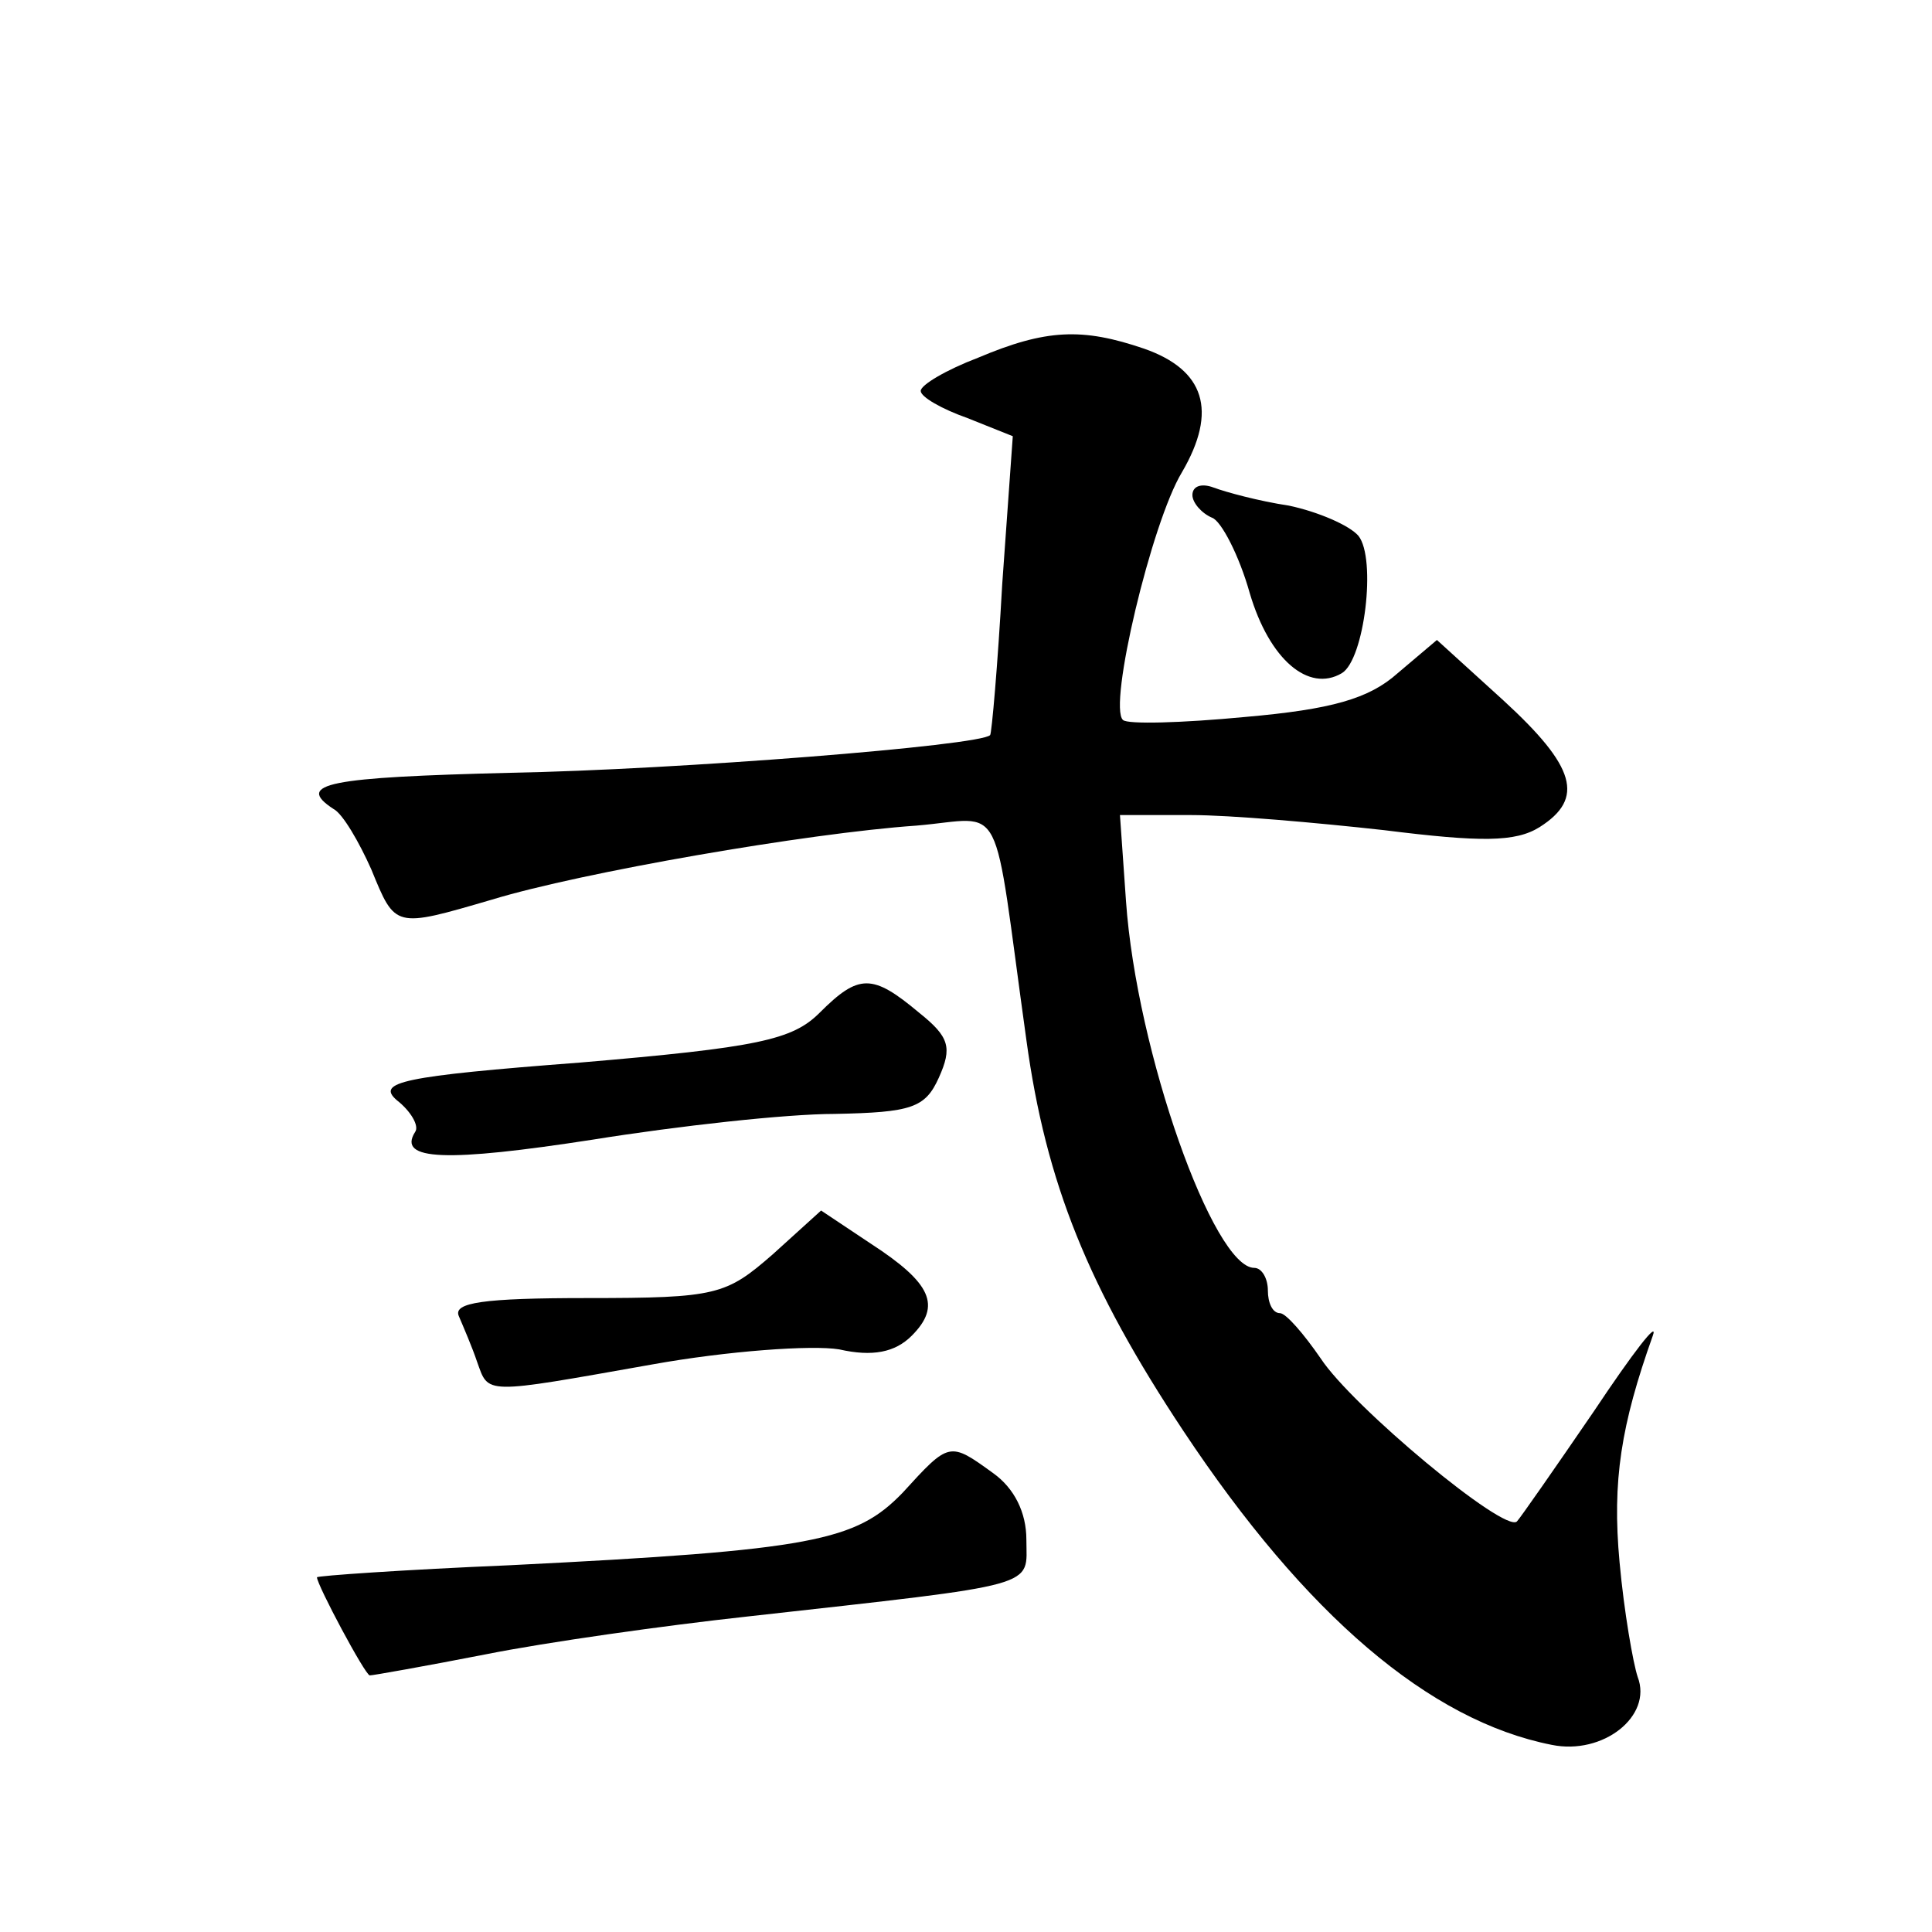 <?xml version="1.0" standalone="no"?>
<!DOCTYPE svg PUBLIC "-//W3C//DTD SVG 20010904//EN"
 "http://www.w3.org/TR/2001/REC-SVG-20010904/DTD/svg10.dtd">
<svg version="1.0" xmlns="http://www.w3.org/2000/svg"
 width="128pt" height="128pt" viewBox="0 0 128 128"
 preserveAspectRatio="xMidYMid meet">
<g transform="translate(0,128) scale(0.1,-0.1)"
fill="#0" stroke="none">
<path d="M648 1043 c-21 -8 -38 -18 -38 -22 0 -4 14 -12 31 -18 l30 -12 -7 -98
c-3 -54 -7 -99 -8 -100 -6 -7 -208 -23 -318 -25 -120 -3 -143 -7 -117 -24 6 -3
17 -22 25 -40 16 -39 15 -39 80 -20 59 18 209 44 281 49 60 5 50 23 73 -142 13
-95 41 -164 104 -259 81 -122 163 -192 244 -208 34 -7 67 19 57 45 -3 9 -9 43 -12
76 -5 54 1 91 22 150 4 11 -13 -11 -39 -50 -26 -38 -49 -71 -51 -73 -8 -8 -109
76 -130 108 -11 16 -23 30 -27 30 -5 0 -8 7 -8 15 0 8 -4 15 -9 15 -27 0 -78 143
-85 243 l-4 57 47 0 c26 0 83 -5 128 -10 64 -8 87 -8 103 2 30 19 24 40 -24 84
l-44 40 -26 -22 c-19 -17 -44 -24 -101 -29 -42 -4 -78 -5 -81 -2 -10 9 19 131 39
164 24 41 15 68 -25 82 -41 14 -65 13 -110 -6z M790 952 c0 -5 6 -12 13 -15 6 -2
18 -25 25 -50 13 -44 39 -66 61 -53 15 9 23 76 11 91 -6 7 -27 16 -46 20 -20 3
-42 9 -50 12 -8 3 -14 1 -14 -5z M543 609 c-18 -18 -41 -23 -159 -33 -118 -9 -135
-13 -121 -25 9 -7 15 -17 12 -21 -12 -19 21 -20 118 -5 56 9 128 17 160 17 51 1
60 4 69 24 9 20 7 27 -13 43 -31 26 -40 26 -66 0z M512 449 c-31 -27 -37 -29 -123
-29 -69 0 -89 -3 -85 -12 3 -7 9 -21 12 -30 8 -22 3 -22 116 -2 50 9 106 13 124
10 22 -5 37 -2 48 9 20 20 13 35 -27 61 l-33 22 -32 -29z M598 291 c-31 -32 -59
-38 -260 -48 -71 -3 -128 -7 -128 -8 0 -5 32 -65 35 -65 2 0 36 6 77 14 40 8 118
19 173 25 197 22 185 19 185 51 0 18 -8 34 -22 44 -29 21 -29 21 -60 -13z"/>
</g>
</svg>
